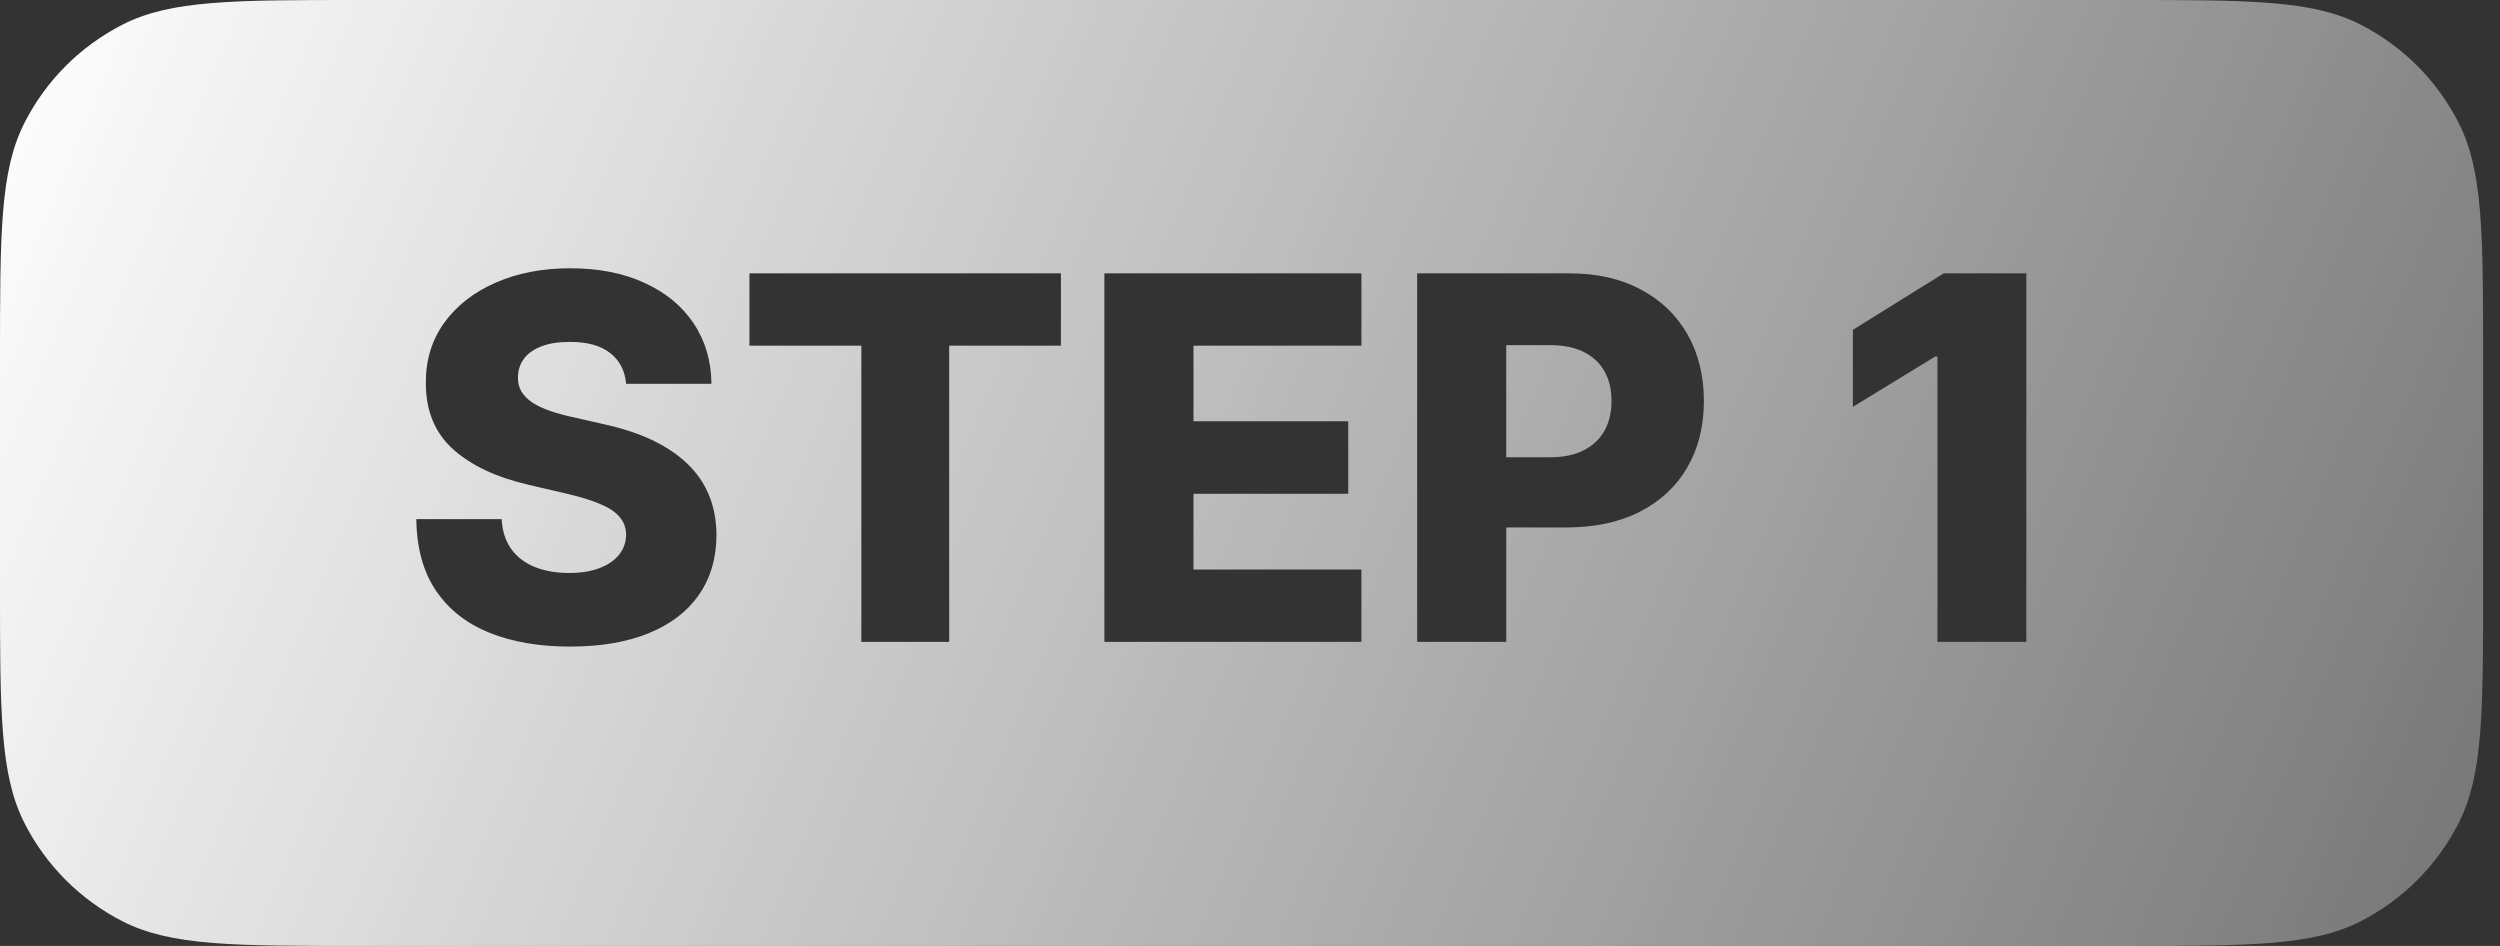 <?xml version="1.0" encoding="utf-8"?>
<svg xmlns="http://www.w3.org/2000/svg" fill="none" height="100%" overflow="visible" preserveAspectRatio="none" style="display: block;" viewBox="0 0 74 28" width="100%">
<rect x="0" y="0" width="74" height="28" fill="#333333" stroke="none"/>
<path d="M62.855 0C66.581 0 68.444 0 69.867 0.726C71.119 1.363 72.137 2.381 72.774 3.633C73.5 5.056 73.5 6.919 73.5 10.646V17.355C73.5 21.081 73.5 22.944 72.774 24.367C72.137 25.619 71.119 26.637 69.867 27.274C68.444 28 66.581 28 62.855 28H10.646C6.919 28 5.056 28 3.633 27.274C2.381 26.637 1.363 25.619 0.726 24.367C0 22.944 0 21.081 0 17.355V10.646C0 6.919 0 5.056 0.726 3.633C1.363 2.381 2.381 1.363 3.633 0.726C5.056 0 6.919 0 10.646 0H62.855ZM16.877 7.941C16.05 7.941 15.313 8.084 14.667 8.368C14.021 8.652 13.514 9.048 13.148 9.556C12.783 10.063 12.602 10.655 12.605 11.329C12.602 12.156 12.872 12.814 13.415 13.301C13.958 13.784 14.702 14.133 15.646 14.35L16.787 14.616C17.185 14.709 17.511 14.81 17.767 14.92C18.026 15.027 18.218 15.155 18.342 15.304C18.466 15.449 18.531 15.625 18.534 15.831C18.53 16.051 18.461 16.247 18.326 16.417C18.191 16.587 17.997 16.721 17.745 16.816C17.497 16.912 17.195 16.96 16.84 16.96C16.453 16.96 16.112 16.899 15.817 16.778C15.526 16.658 15.297 16.48 15.13 16.246C14.963 16.012 14.869 15.719 14.848 15.367H12.323C12.334 16.219 12.527 16.924 12.903 17.481C13.28 18.039 13.807 18.455 14.485 18.729C15.164 19.002 15.959 19.139 16.872 19.139C17.781 19.139 18.557 19.007 19.199 18.744C19.846 18.481 20.341 18.103 20.686 17.609C21.03 17.116 21.204 16.525 21.208 15.836C21.204 15.399 21.13 15.005 20.984 14.653C20.839 14.302 20.624 13.992 20.34 13.722C20.059 13.452 19.711 13.219 19.296 13.023C18.884 12.828 18.408 12.672 17.868 12.555L16.931 12.342C16.682 12.289 16.459 12.226 16.26 12.155C16.061 12.084 15.89 12.002 15.748 11.91C15.61 11.814 15.503 11.704 15.429 11.58C15.358 11.456 15.325 11.312 15.332 11.148C15.336 10.95 15.394 10.774 15.508 10.621C15.621 10.465 15.792 10.343 16.02 10.254C16.247 10.165 16.531 10.12 16.872 10.12C17.387 10.12 17.783 10.23 18.06 10.45C18.34 10.667 18.499 10.971 18.534 11.361H21.059C21.052 10.683 20.876 10.086 20.531 9.571C20.187 9.057 19.702 8.657 19.077 8.373C18.456 8.085 17.722 7.941 16.877 7.941ZM22.183 8.091V10.232H25.496V19H28.096V10.232H31.403V8.091H22.183ZM32.69 8.091V19H40.298V16.858H35.327V14.616H39.908V12.47H35.327V10.232H40.298V8.091H32.69ZM41.948 8.091V19H44.585V15.612H46.375C47.209 15.612 47.931 15.457 48.538 15.148C49.145 14.839 49.612 14.405 49.938 13.844C50.269 13.279 50.435 12.62 50.435 11.867C50.434 11.118 50.272 10.461 49.949 9.896C49.626 9.328 49.166 8.886 48.569 8.57C47.976 8.251 47.272 8.091 46.455 8.091H41.948ZM57.534 8.091L54.845 9.764V12.043L57.284 10.552H57.349V19H59.98V8.091H57.534ZM45.885 10.216C46.279 10.216 46.611 10.284 46.881 10.419C47.151 10.554 47.356 10.746 47.494 10.994C47.633 11.239 47.701 11.53 47.701 11.867C47.701 12.201 47.633 12.494 47.494 12.746C47.356 12.995 47.151 13.189 46.881 13.327C46.615 13.466 46.282 13.535 45.885 13.535H44.585V10.216H45.885Z" fill="url(#paint0_linear_0_3339)" id="Subtract"/>
<defs>
<linearGradient gradientUnits="userSpaceOnUse" id="paint0_linear_0_3339" x1="6.3871e-07" x2="108.15" y1="-0.146" y2="44.625">
<stop stop-color="white"/>
<stop offset="1" stop-color="white" stop-opacity="0"/>
</linearGradient>
</defs>
</svg>